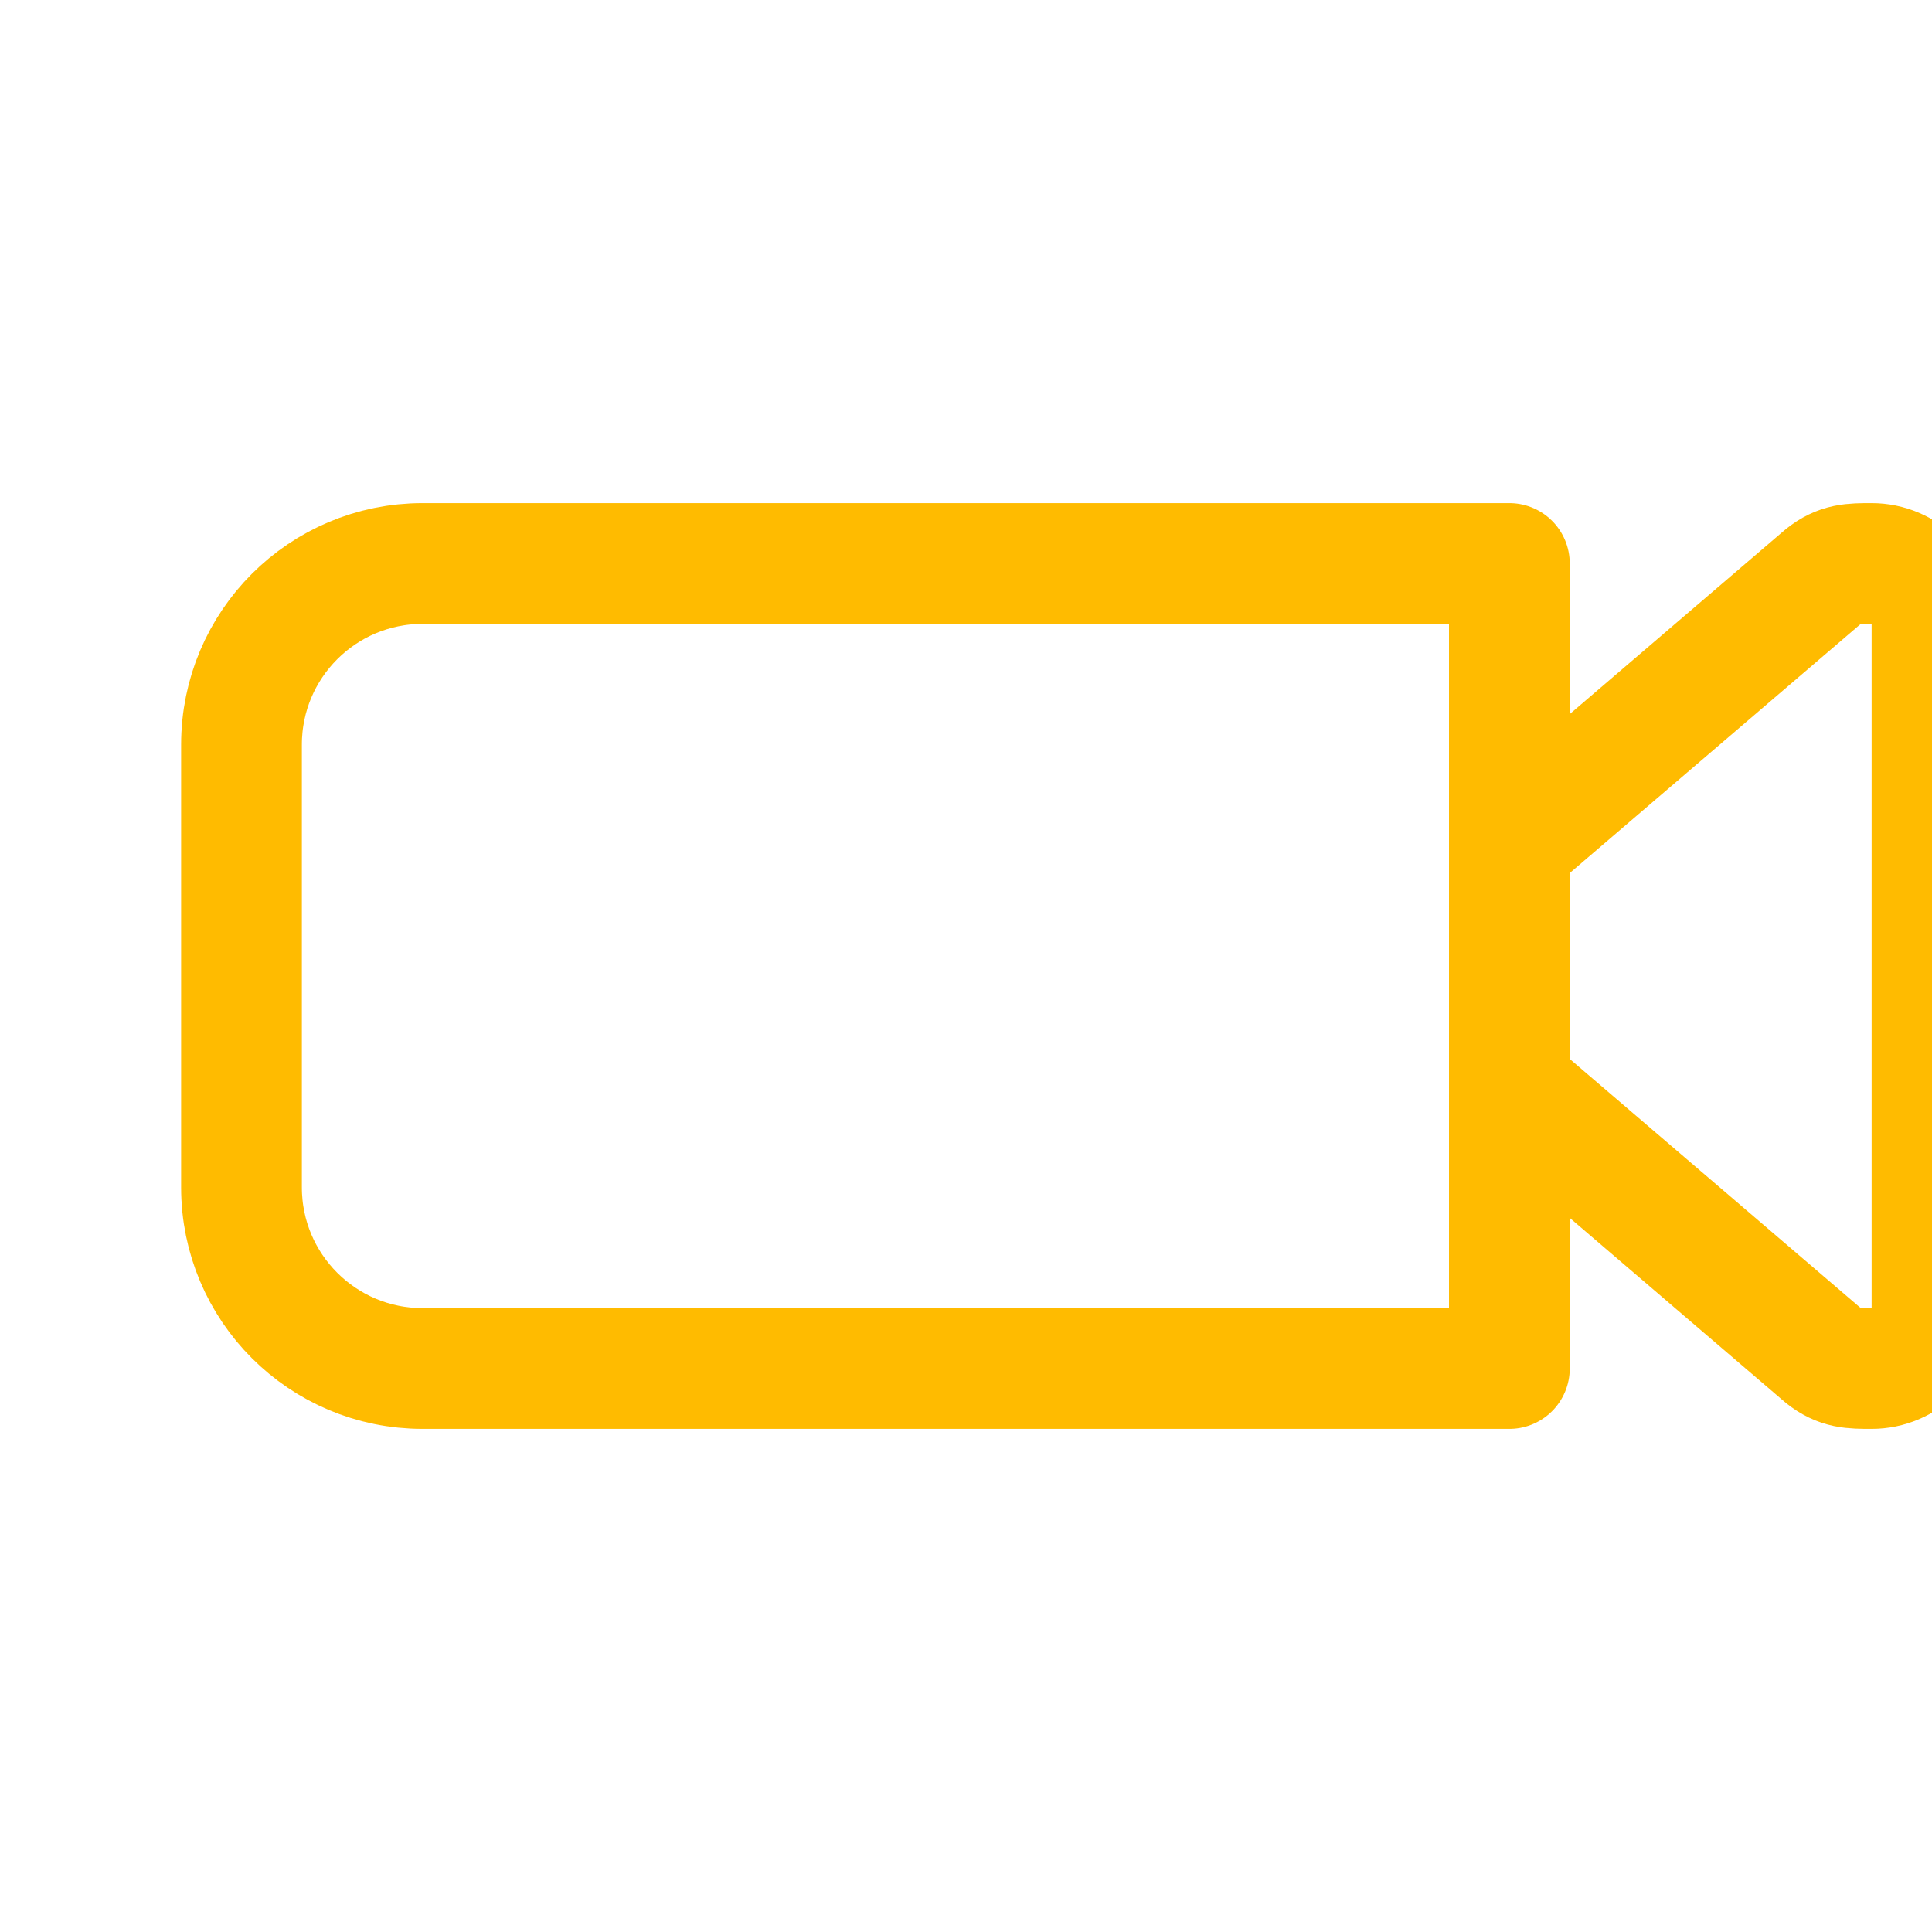 <?xml version="1.0" encoding="UTF-8"?>
<svg width="32px" height="32px" viewBox="0 0 24 24" stroke-width="1.5" fill="none" xmlns="http://www.w3.org/2000/svg" color="#FFBB00">
  <path d="M22.656 16.844L18.75 13.5V10.5L22.656 7.156C22.852 7 23.004 7 23.25 7C23.664 7 24 7.336 24 7.75V16.25C24 16.664 23.664 17 23.25 17C23.004 17 22.852 17 22.656 16.844Z" stroke="#FFBB00" stroke-width="1.5" stroke-linecap="round" stroke-linejoin="round"></path>
  <path d="M18.75 7H5.25C4.007 7 3 8.007 3 9.25V14.75C3 15.993 4.007 17 5.25 17H18.75V7Z" stroke="#FFBB00" stroke-width="1.5" stroke-linecap="round" stroke-linejoin="round"></path>
</svg>
